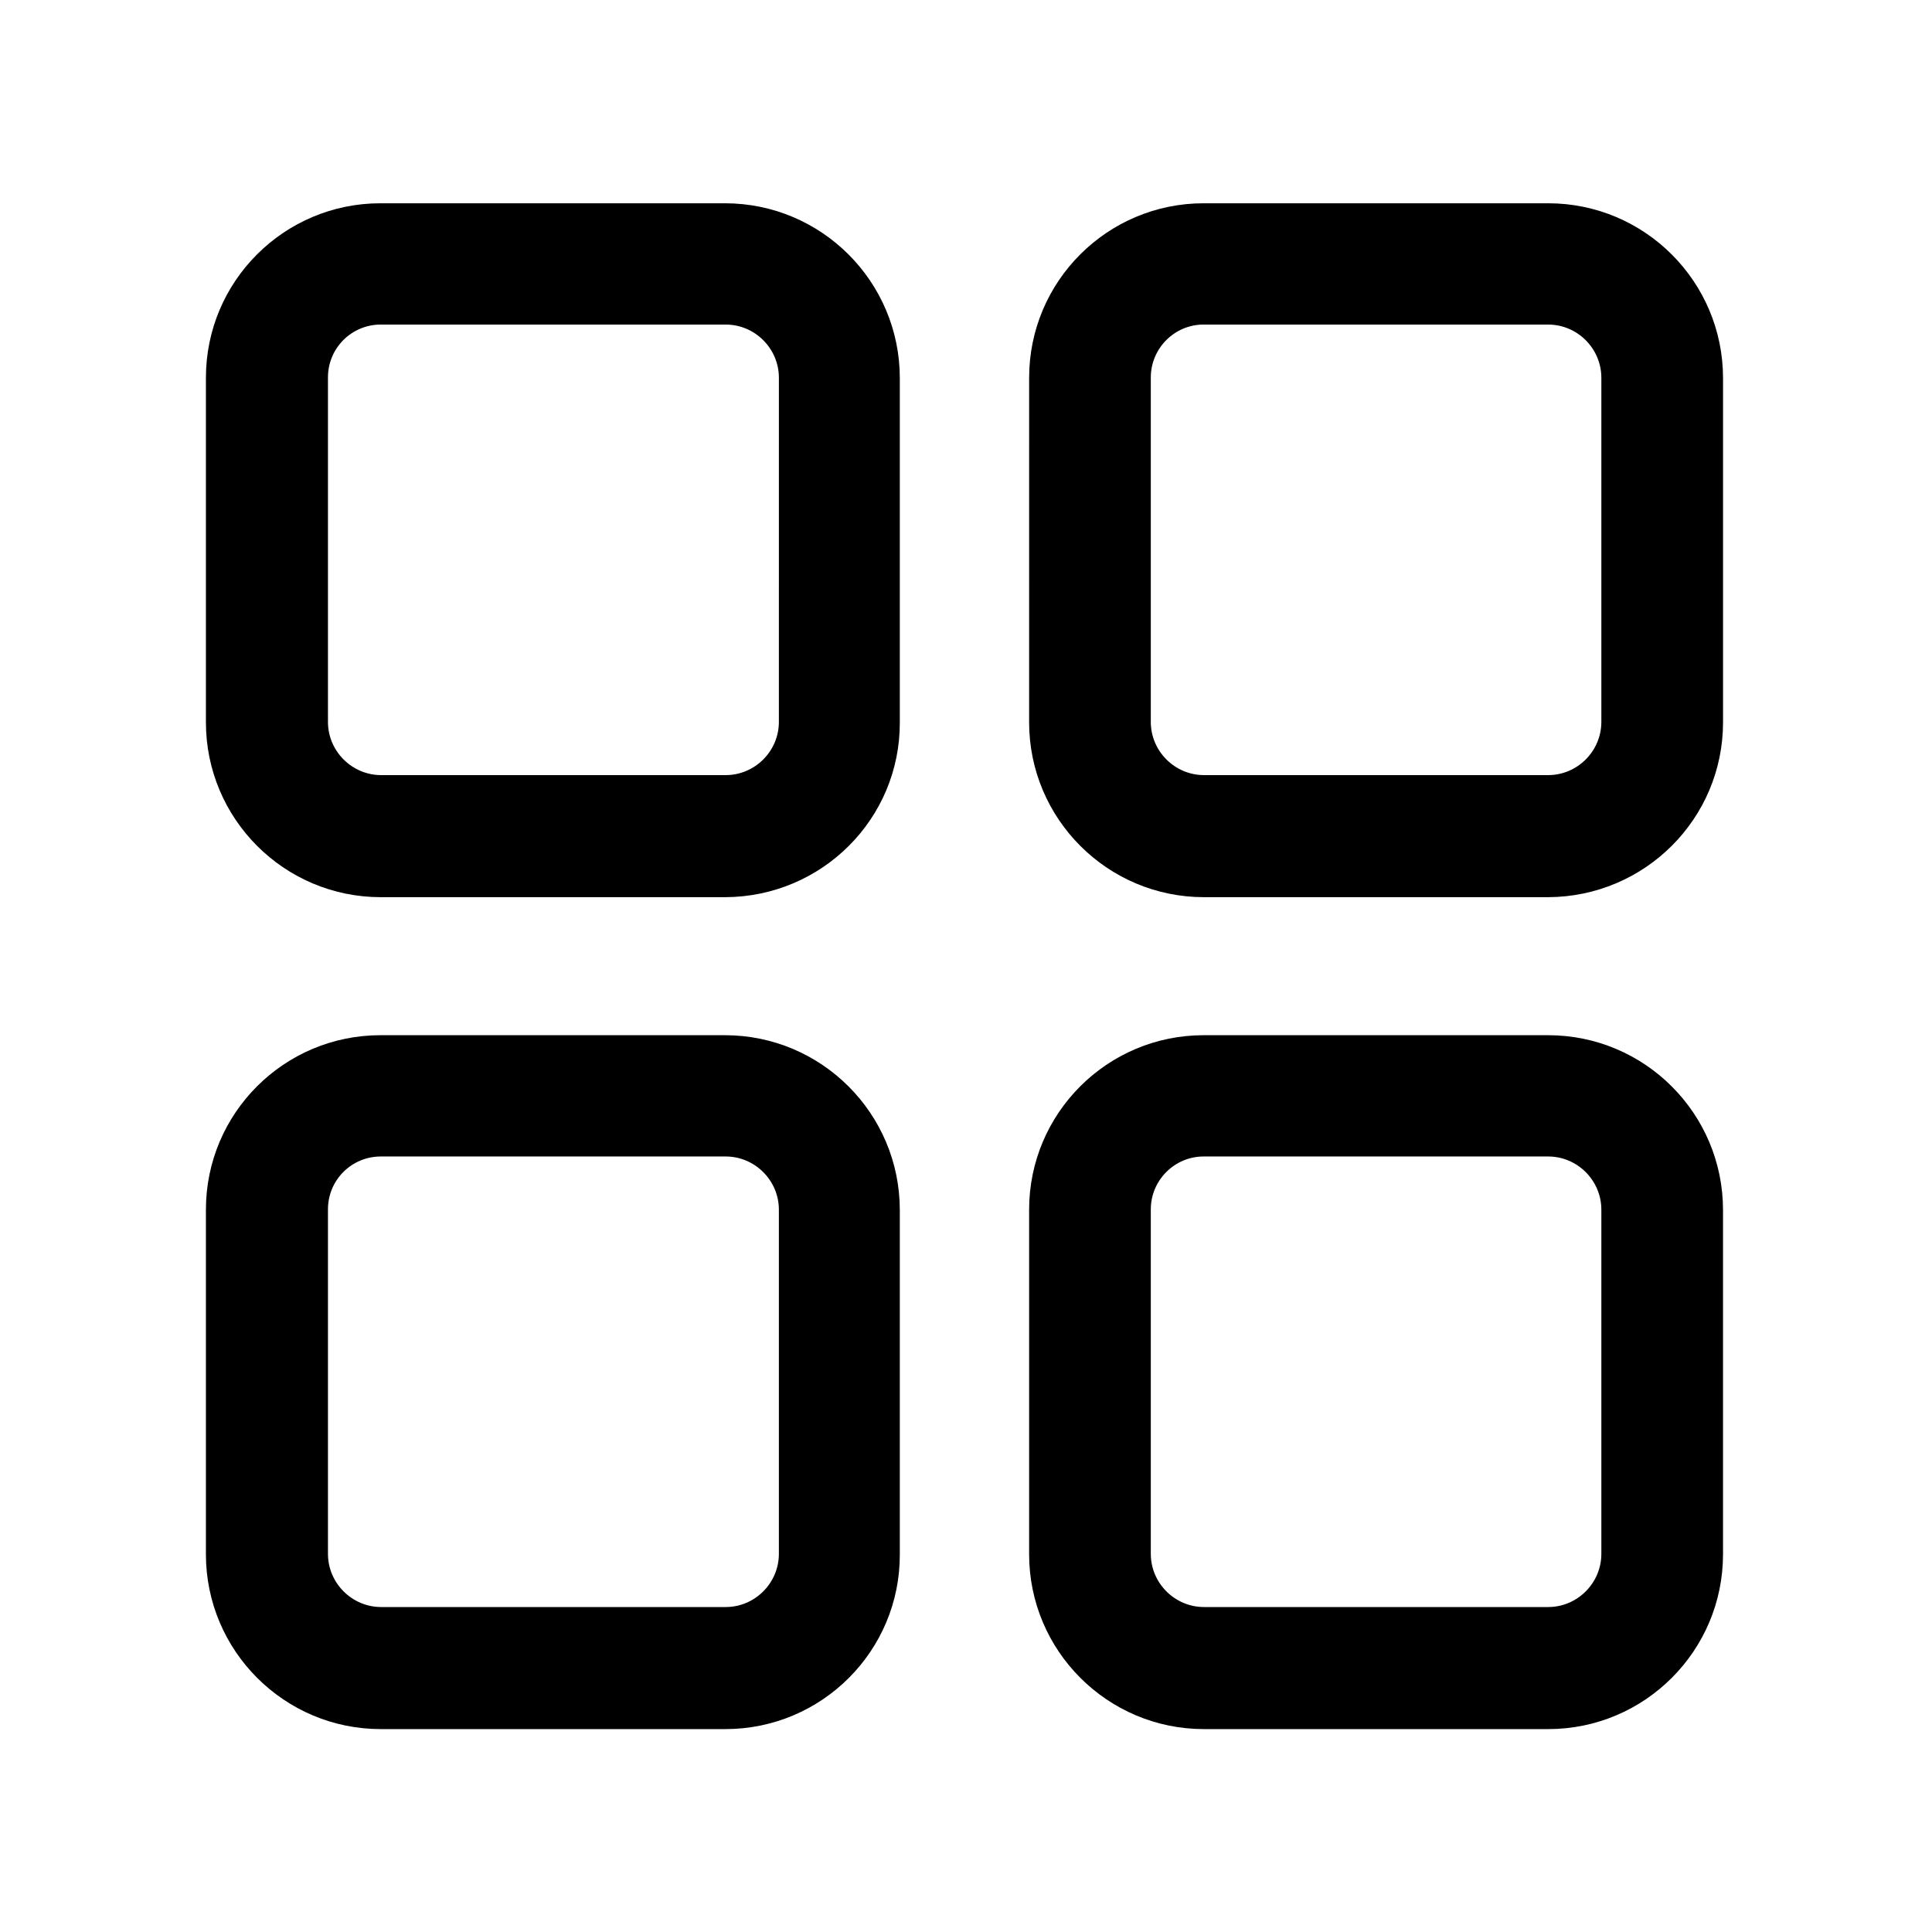 <?xml version="1.0" encoding="UTF-8"?>
<!-- Uploaded to: SVG Repo, www.svgrepo.com, Generator: SVG Repo Mixer Tools -->
<svg fill="#000000" width="800px" height="800px" version="1.1" viewBox="144 144 512 512" xmlns="http://www.w3.org/2000/svg">
 <g>
  <path d="m336.21 381.76h-91.289c-25.594 0-46.352-20.758-46.352-46.352v-91.289c0-25.594 20.758-46.25 46.25-46.25h91.289c25.594 0 46.352 20.758 46.352 46.352v91.191c0.102 25.59-20.656 46.246-46.25 46.348zm-91.289-151.75c-7.758 0-14.008 6.246-14.008 14.008v91.289c0 7.758 6.348 14.105 14.105 14.105h91.289c7.758 0 14.105-6.348 14.105-14.105l0.004-91.188c0-7.758-6.348-14.105-14.105-14.105z"/>
  <path d="m554.27 381.76h-91.191c-25.594 0-46.352-20.758-46.352-46.352l0.004-91.289c0-25.594 20.758-46.25 46.25-46.25h91.289c25.594 0 46.352 20.758 46.352 46.352v91.191c0 25.59-20.758 46.246-46.352 46.348zm-91.289-151.75c-7.758 0-14.008 6.348-14.008 14.008v91.289c0 7.758 6.348 14.105 14.105 14.105h91.191c7.758 0 14.105-6.348 14.105-14.105v-91.188c0-7.758-6.348-14.105-14.105-14.105z"/>
  <path d="m336.21 602.23h-91.289c-25.594 0-46.352-20.758-46.352-46.352v-91.289c0-25.594 20.758-46.25 46.25-46.25h91.289c25.594 0 46.352 20.758 46.352 46.352v91.191c0.102 25.59-20.656 46.348-46.25 46.348zm-91.289-151.75c-7.758 0-14.008 6.246-14.008 14.008v91.289c0 7.758 6.348 14.105 14.105 14.105h91.289c7.758 0 14.105-6.348 14.105-14.105v-91.191c0-7.758-6.348-14.105-14.105-14.105z"/>
  <path d="m554.27 602.23h-91.191c-25.594 0-46.352-20.758-46.352-46.352v-91.289c0-25.594 20.758-46.25 46.25-46.25h91.289c25.594 0 46.352 20.758 46.352 46.352v91.191c0.004 25.59-20.754 46.348-46.348 46.348zm-91.289-151.75c-7.758 0-14.008 6.348-14.008 14.008v91.289c0 7.758 6.348 14.105 14.105 14.105h91.191c7.758 0 14.105-6.348 14.105-14.105v-91.191c0-7.758-6.348-14.105-14.105-14.105z"/>
 </g>
</svg>